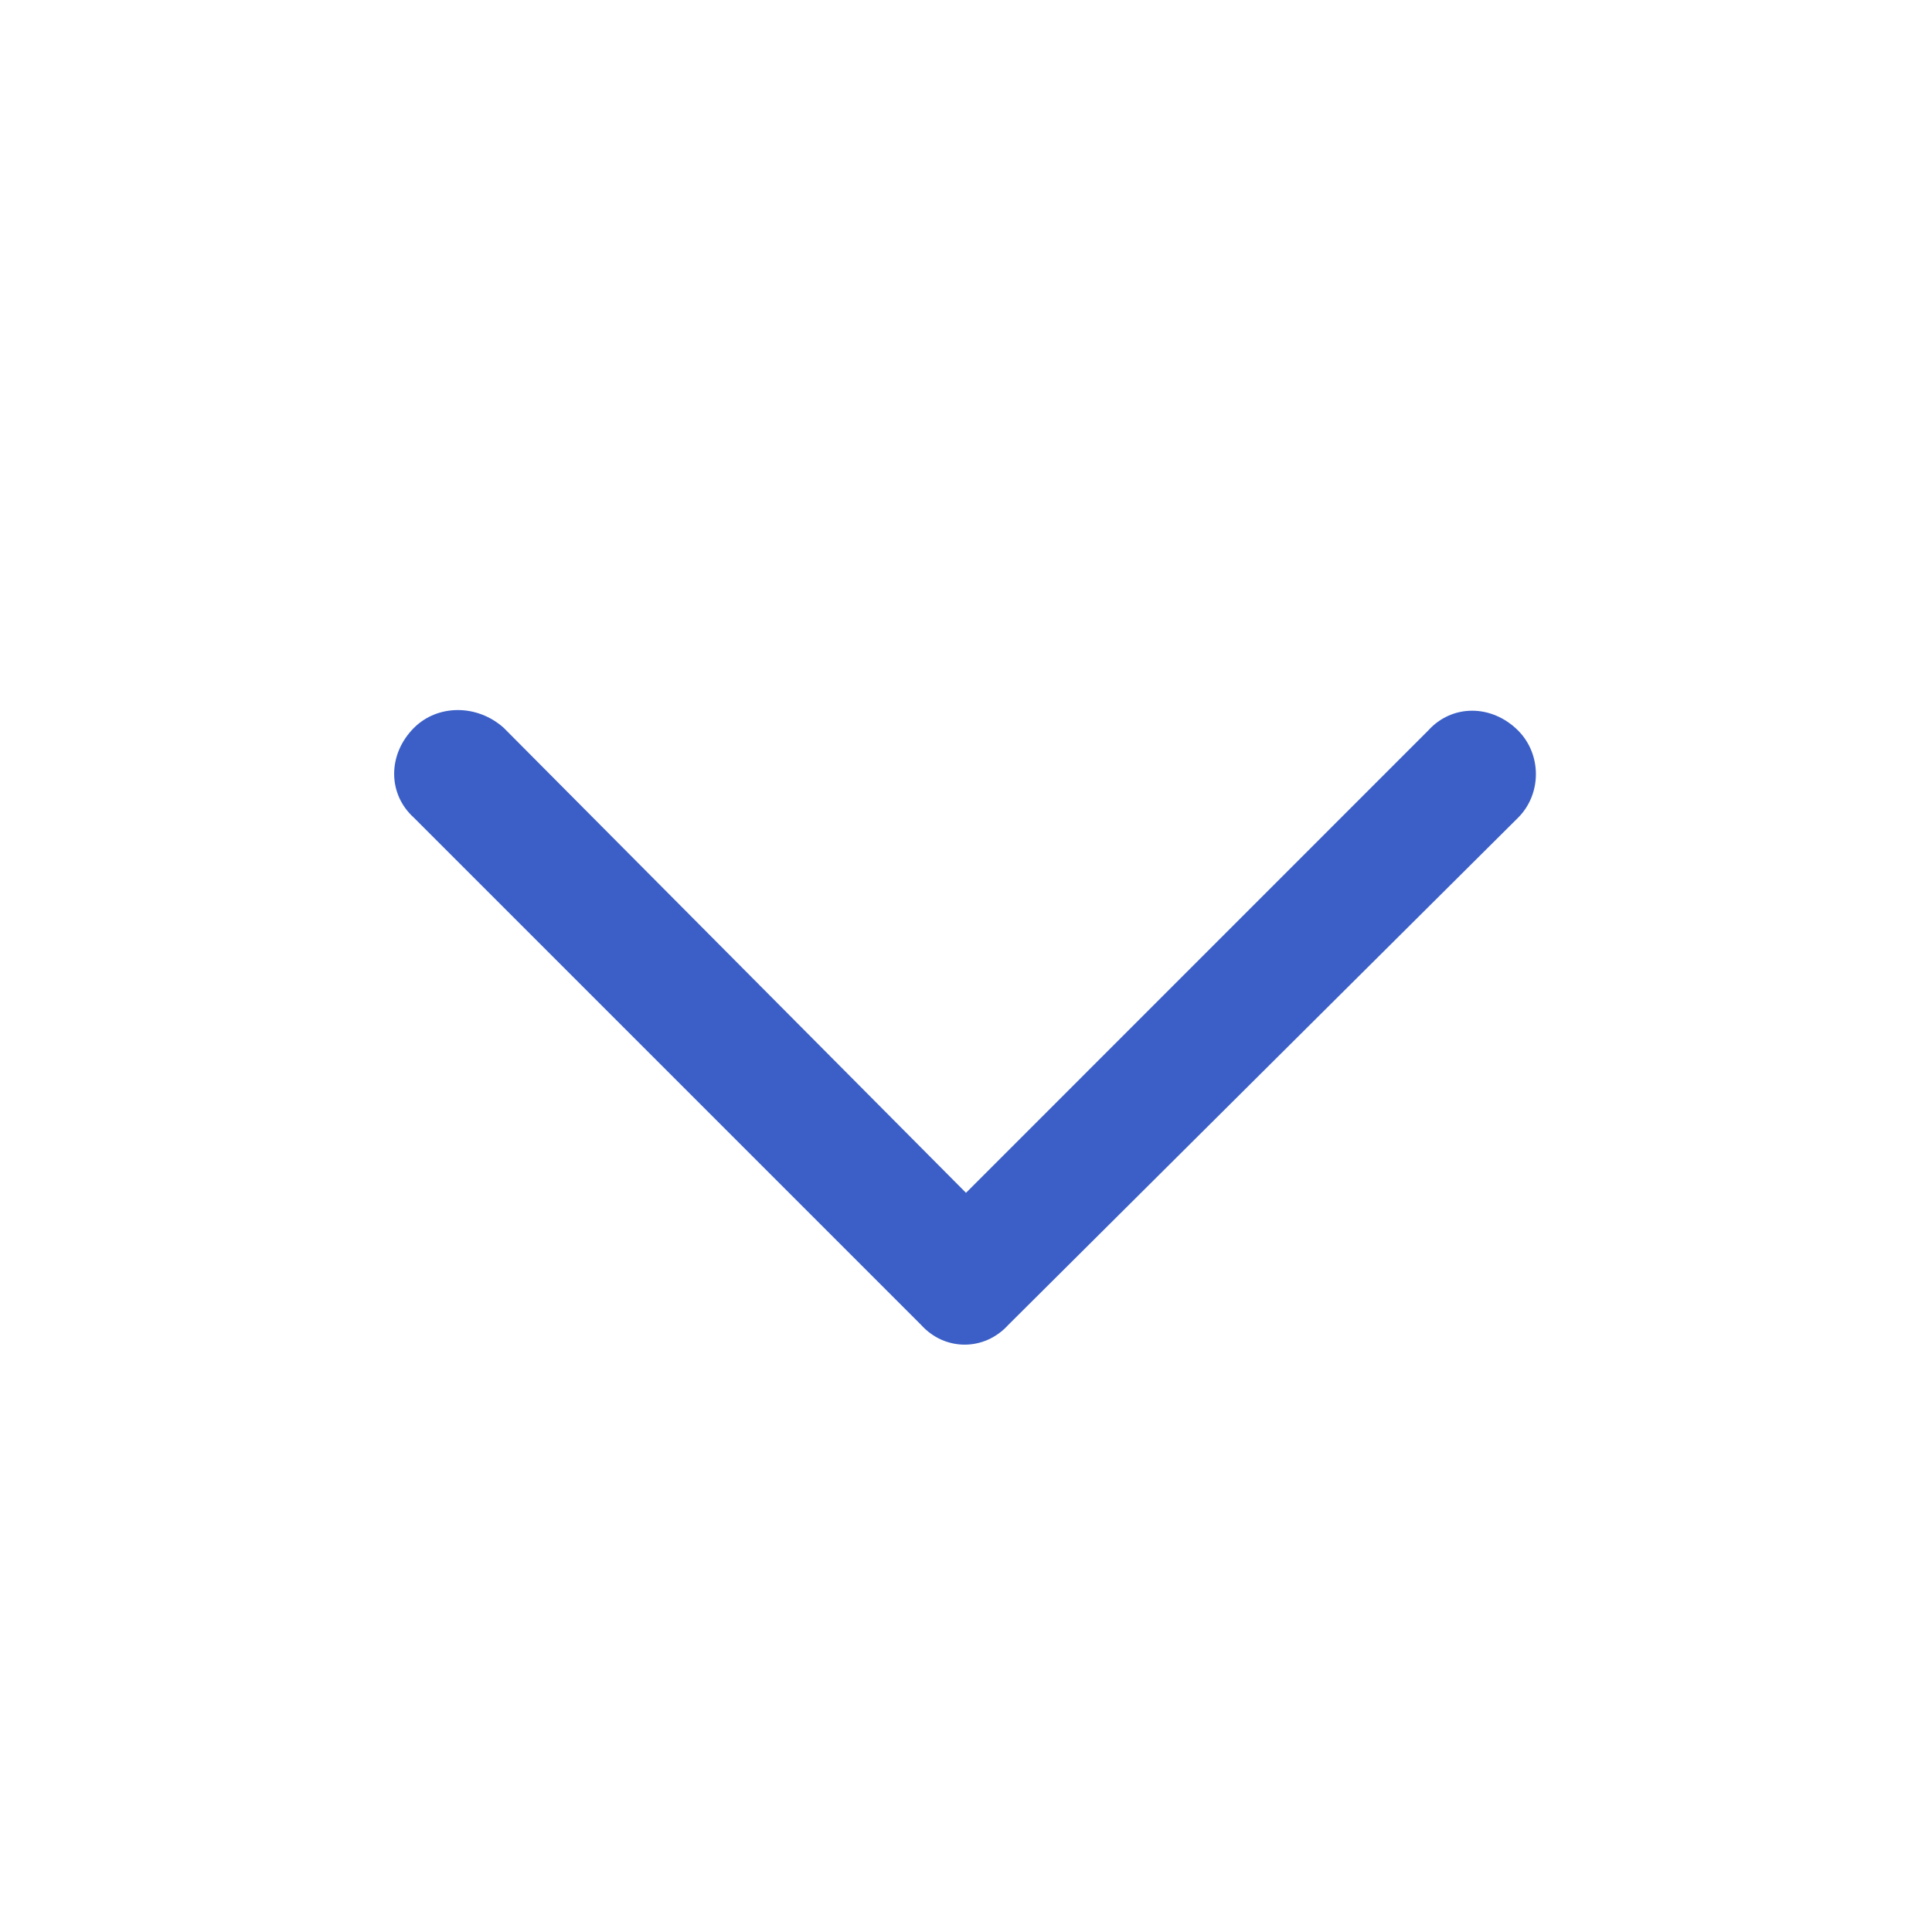 <svg width="20" height="20" viewBox="0 0 20 20" fill="none" xmlns="http://www.w3.org/2000/svg">
    <path d="M9.535 13.715L4.285 8.465C4.012 8.219 4.012 7.809 4.285 7.535C4.531 7.289 4.941 7.289 5.215 7.535L10 12.348L14.785 7.562C15.031 7.289 15.441 7.289 15.715 7.562C15.961 7.809 15.961 8.219 15.715 8.465L10.438 13.715C10.191 13.988 9.781 13.988 9.535 13.715Z" fill="#3B5FC7"/>
</svg>
